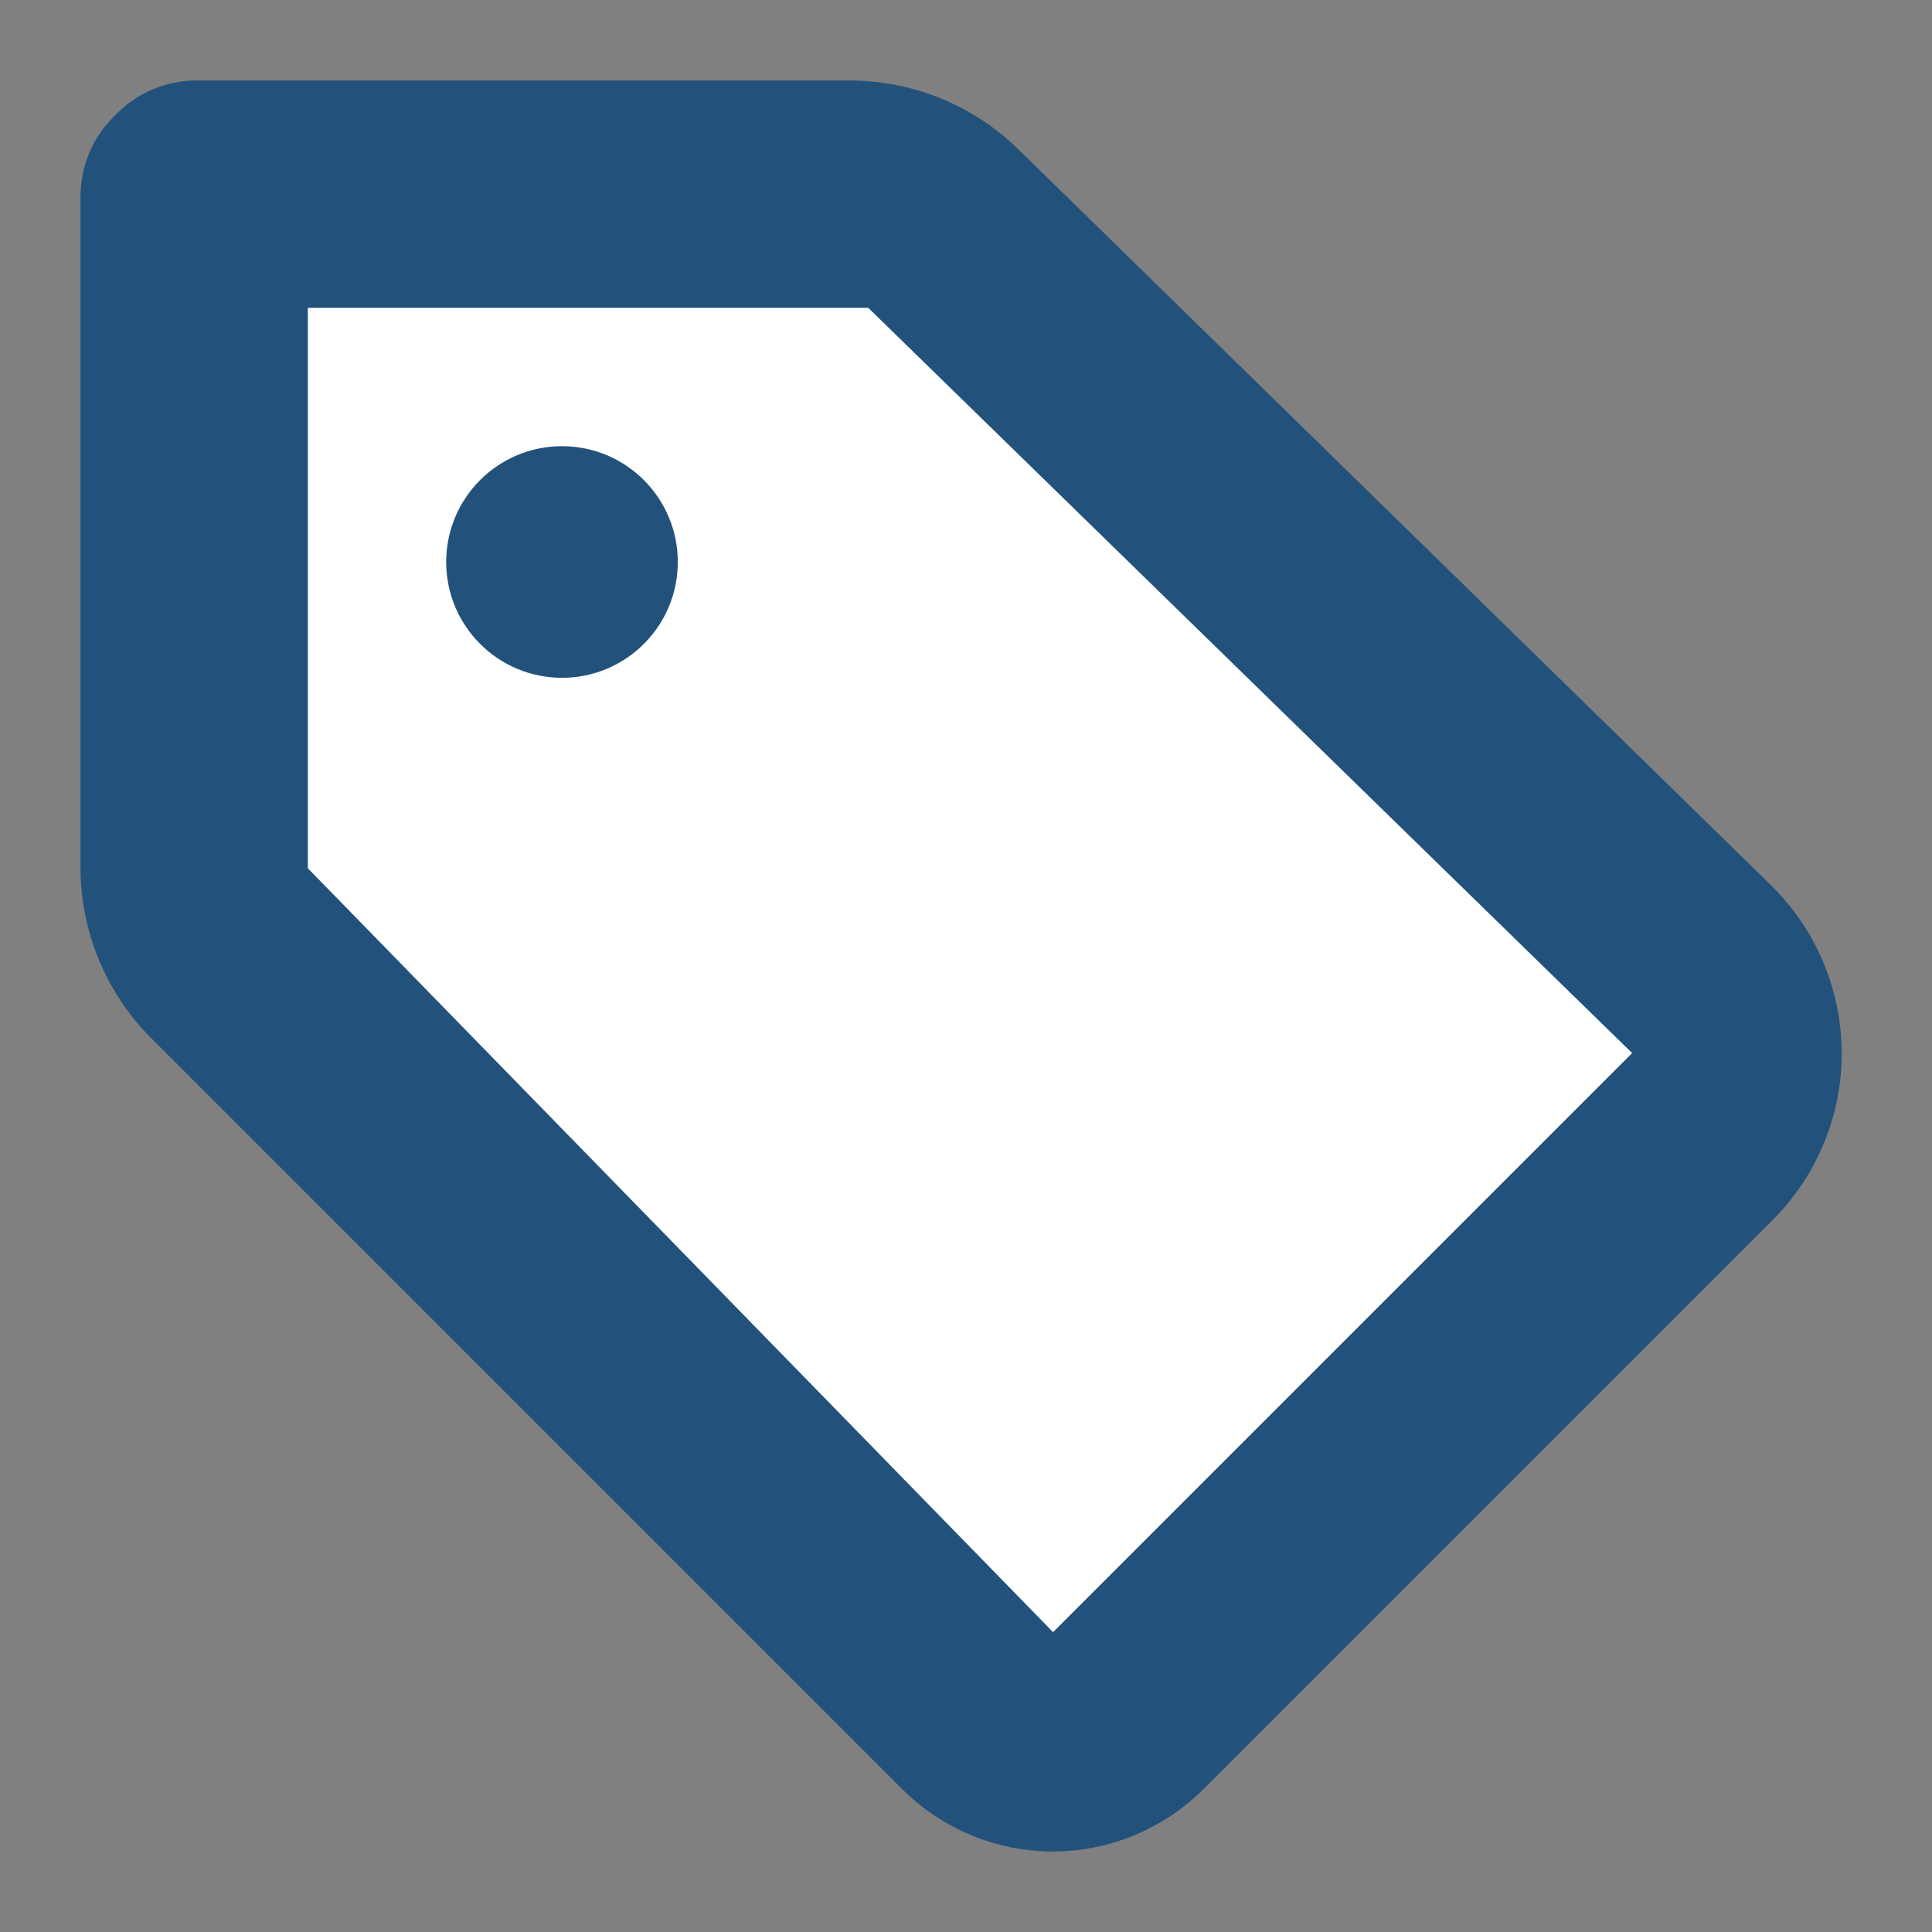 <svg width="18" height="18" viewBox="0 0 18 18" fill="none" xmlns="http://www.w3.org/2000/svg">
<rect x="0" y="0" width="18" height="18" fill="#808080" stroke="none"/>
<path d="M7.915 1H1.831C1.619 1 1.416 1.084 1.266 1.234L1.234 1.266C1.084 1.416 1 1.619 1 1.831V8.082C1 8.612 1.211 9.121 1.586 9.496L8.581 16.491C8.907 16.817 9.349 17 9.809 17C10.269 17 10.711 16.817 11.037 16.491L16.34 11.188C16.757 10.771 16.962 10.187 16.897 9.6C16.847 9.154 16.645 8.739 16.324 8.425L9.313 1.57C8.94 1.205 8.438 1 7.915 1Z" fill="#22527B" stroke="#22527B" stroke-width="0.5"/>
<path d="M15.562 9.809L9.809 15.562L2.618 8.191V2.618H8.191L15.562 9.809Z" fill="white" stroke="#22527B" stroke-width="0.5"/>
<circle cx="5.236" cy="5.236" r="1.079" fill="#22527B"/>
</svg>
